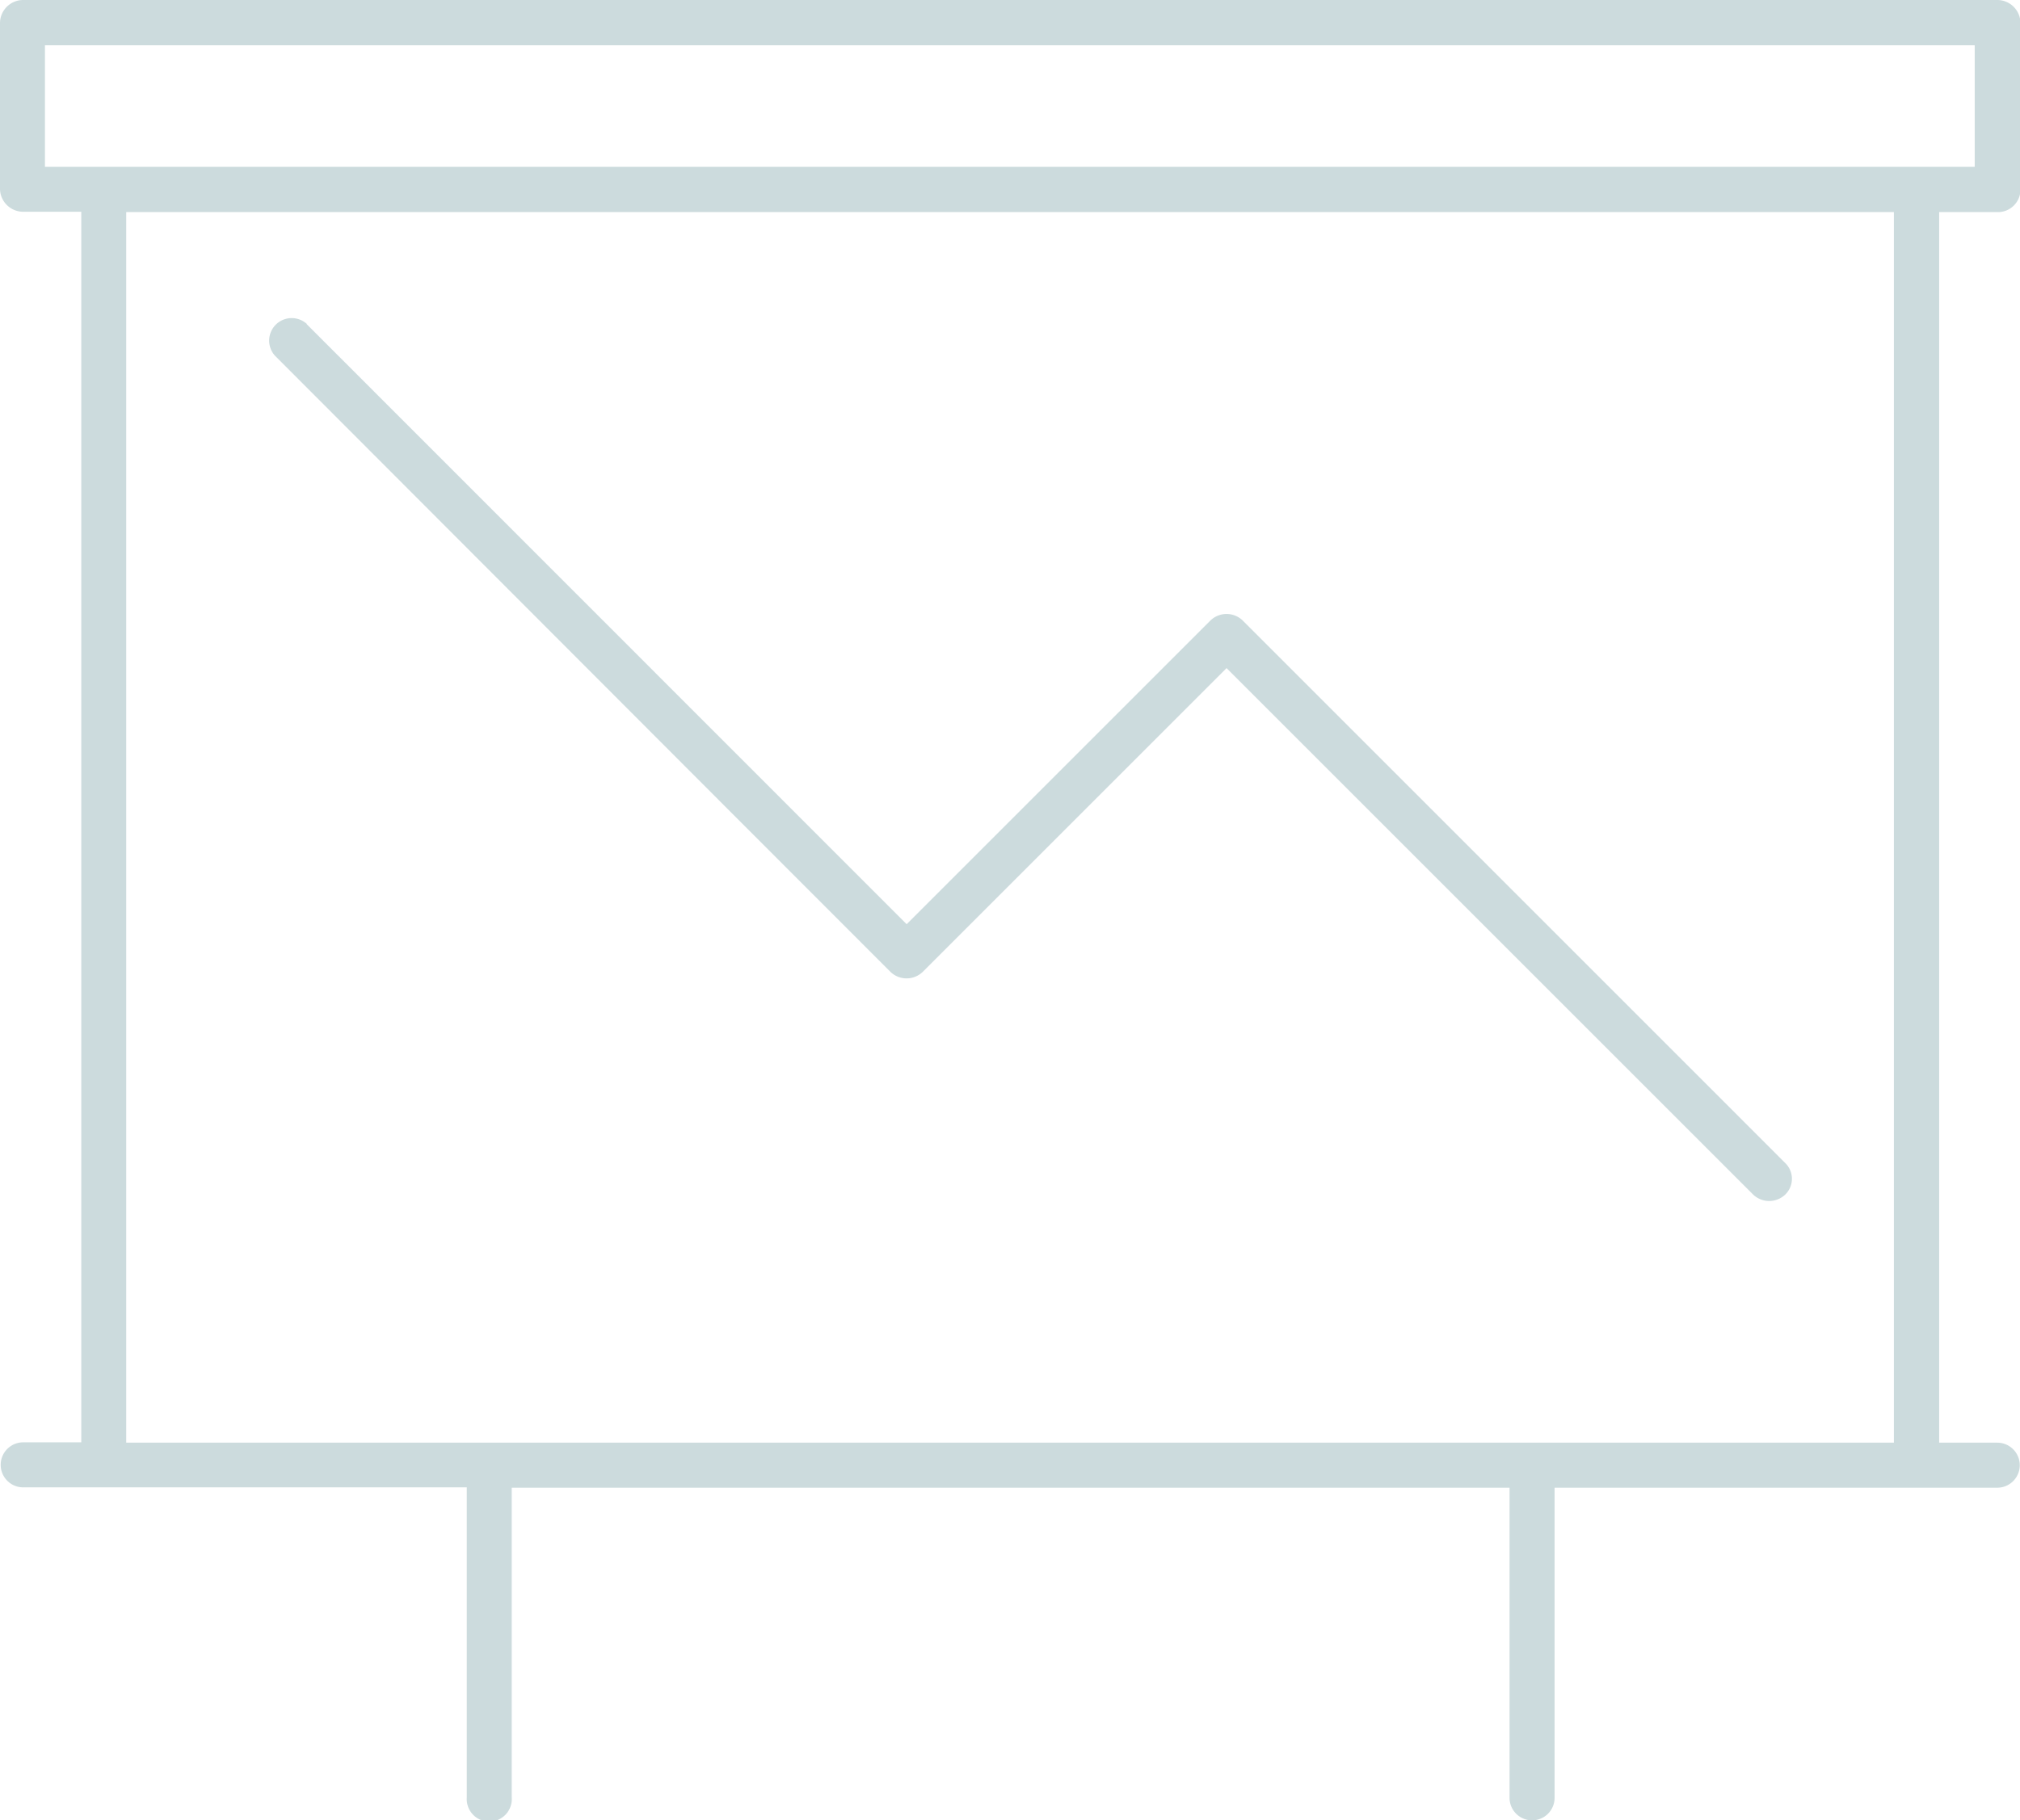 <svg xmlns="http://www.w3.org/2000/svg" viewBox="0 0 173.96 156.8"><defs><style>.cls-1{fill:#ccdbdd;fill-rule:evenodd;}</style></defs><g id="Layer_2" data-name="Layer 2"><g id="Layer_1-2" data-name="Layer 1"><path id="Path_215" data-name="Path 215" class="cls-1" d="M26.42,27.93,78.08,79.61l26.18-26.18a2,2,0,0,1,2.74,0l46.73,46.74a1.89,1.89,0,0,1,.06,2.68l-.06.06a2,2,0,0,1-2.74,0L105.63,57.55,79.45,83.73a2,2,0,0,1-2.75,0L62.62,69.64l-38.94-39a1.94,1.94,0,0,1,2.74-2.74ZM3.87,14.37H170.06V3.9H3.87ZM0,1.94V16.3a2,2,0,0,0,1.94,1.94H7v106h-5a1.94,1.94,0,0,0,0,3.88h38.2v26.71a1.94,1.94,0,1,0,3.87,0h0V128.15h85.93v26.71a1.94,1.94,0,0,0,3.88,0h0V128.15H172a1.94,1.94,0,0,0,0-3.88h-5v-106h5a1.94,1.94,0,0,0,2-1.93V1.94A2,2,0,0,0,172,0H1.94A2,2,0,0,0,0,1.94ZM131.83,124.27H163.1v-106H10.87v106Z"/></g></g></svg>